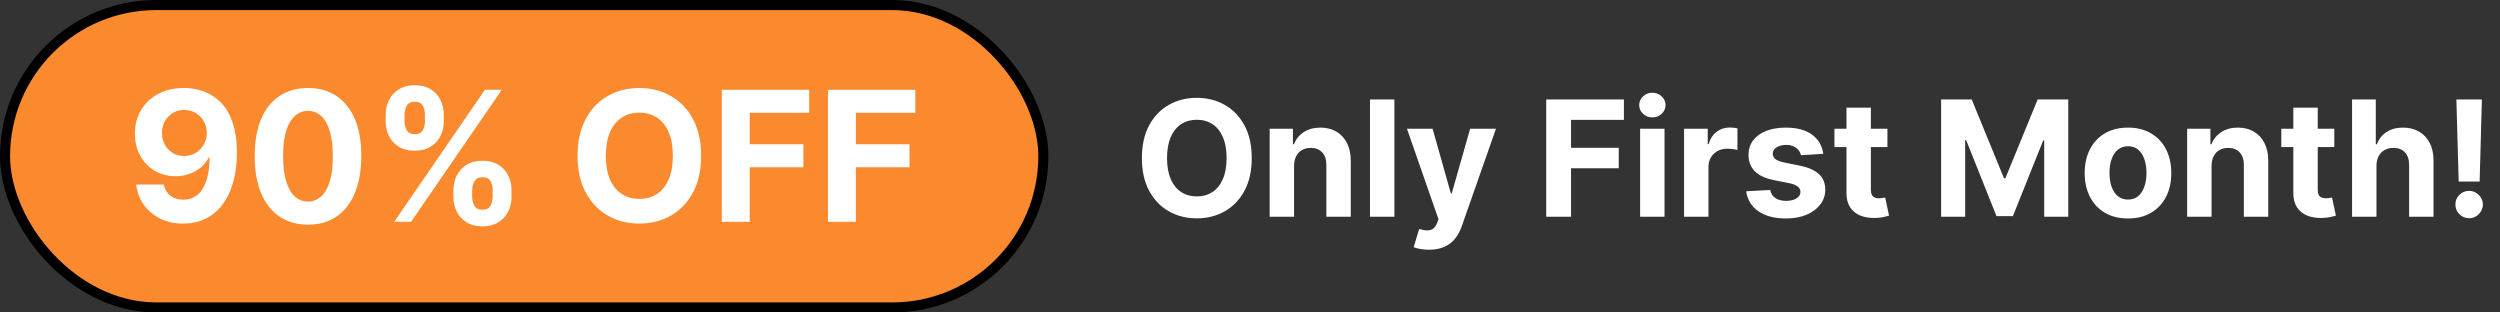 <svg width="248" height="31" viewBox="0 0 248 31" fill="none" xmlns="http://www.w3.org/2000/svg">
<rect x="0" y="0" width="248" height="31" fill="#333333" stroke="none"/>
<rect x="0.5" y="0.5" width="103" height="30" rx="15" fill="#FB8A2E"/>
<rect x="0.5" y="0.5" width="103" height="30" rx="15" stroke="black"/>
<path d="M18.273 8.73C18.947 8.73 19.594 8.843 20.216 9.069C20.843 9.295 21.401 9.655 21.891 10.149C22.385 10.643 22.775 11.3 23.061 12.118C23.351 12.932 23.498 13.931 23.502 15.116C23.502 16.228 23.376 17.221 23.125 18.095C22.878 18.964 22.522 19.703 22.057 20.312C21.593 20.922 21.032 21.386 20.376 21.706C19.72 22.021 18.987 22.179 18.177 22.179C17.304 22.179 16.532 22.011 15.863 21.674C15.194 21.333 14.655 20.871 14.246 20.287C13.841 19.699 13.596 19.038 13.511 18.305H16.241C16.347 18.783 16.571 19.153 16.912 19.418C17.253 19.678 17.674 19.808 18.177 19.808C19.03 19.808 19.677 19.437 20.12 18.695C20.564 17.95 20.787 16.929 20.792 15.633H20.702C20.506 16.017 20.242 16.347 19.91 16.624C19.577 16.897 19.196 17.108 18.765 17.257C18.339 17.406 17.885 17.481 17.404 17.481C16.633 17.481 15.944 17.3 15.339 16.938C14.734 16.575 14.257 16.077 13.907 15.442C13.558 14.807 13.383 14.082 13.383 13.268C13.379 12.391 13.581 11.609 13.991 10.923C14.4 10.236 14.971 9.7 15.704 9.312C16.441 8.92 17.297 8.726 18.273 8.73ZM18.292 10.903C17.862 10.903 17.478 11.006 17.142 11.21C16.809 11.415 16.545 11.69 16.349 12.035C16.157 12.38 16.064 12.766 16.068 13.192C16.068 13.622 16.162 14.01 16.349 14.355C16.541 14.696 16.801 14.969 17.129 15.173C17.461 15.374 17.841 15.474 18.267 15.474C18.586 15.474 18.883 15.414 19.155 15.295C19.428 15.175 19.665 15.011 19.865 14.803C20.069 14.589 20.229 14.345 20.344 14.068C20.459 13.79 20.517 13.496 20.517 13.185C20.512 12.772 20.415 12.393 20.223 12.048C20.031 11.702 19.767 11.425 19.43 11.217C19.093 11.008 18.714 10.903 18.292 10.903ZM30.552 22.288C29.453 22.283 28.507 22.013 27.714 21.476C26.926 20.939 26.319 20.161 25.892 19.143C25.471 18.124 25.262 16.899 25.266 15.467C25.266 14.04 25.477 12.823 25.899 11.818C26.325 10.812 26.932 10.047 27.721 9.523C28.513 8.994 29.457 8.73 30.552 8.73C31.648 8.73 32.589 8.994 33.378 9.523C34.17 10.051 34.78 10.818 35.206 11.824C35.632 12.825 35.843 14.04 35.839 15.467C35.839 16.903 35.625 18.131 35.199 19.149C34.777 20.168 34.172 20.945 33.384 21.482C32.596 22.019 31.652 22.288 30.552 22.288ZM30.552 19.993C31.302 19.993 31.901 19.616 32.349 18.861C32.796 18.107 33.017 16.976 33.013 15.467C33.013 14.474 32.911 13.648 32.706 12.987C32.506 12.327 32.221 11.83 31.85 11.498C31.483 11.165 31.051 10.999 30.552 10.999C29.807 10.999 29.21 11.372 28.762 12.118C28.315 12.864 28.089 13.98 28.085 15.467C28.085 16.473 28.185 17.312 28.385 17.986C28.59 18.655 28.878 19.158 29.248 19.494C29.619 19.827 30.054 19.993 30.552 19.993ZM44.977 19.546V18.855C44.977 18.331 45.088 17.849 45.31 17.41C45.536 16.967 45.862 16.614 46.288 16.349C46.718 16.081 47.242 15.947 47.86 15.947C48.487 15.947 49.013 16.079 49.439 16.343C49.87 16.607 50.193 16.961 50.411 17.404C50.632 17.843 50.743 18.327 50.743 18.855V19.546C50.743 20.07 50.632 20.553 50.411 20.996C50.189 21.435 49.863 21.787 49.433 22.051C49.002 22.32 48.478 22.454 47.86 22.454C47.234 22.454 46.708 22.32 46.282 22.051C45.855 21.787 45.532 21.435 45.31 20.996C45.088 20.553 44.977 20.07 44.977 19.546ZM46.838 18.855V19.546C46.838 19.848 46.91 20.134 47.055 20.402C47.204 20.671 47.473 20.805 47.86 20.805C48.248 20.805 48.512 20.673 48.653 20.408C48.798 20.144 48.87 19.857 48.87 19.546V18.855C48.87 18.544 48.802 18.254 48.666 17.986C48.529 17.717 48.261 17.583 47.86 17.583C47.477 17.583 47.211 17.717 47.061 17.986C46.912 18.254 46.838 18.544 46.838 18.855ZM38.26 12.054V11.364C38.26 10.835 38.372 10.352 38.598 9.913C38.824 9.469 39.15 9.116 39.576 8.852C40.007 8.587 40.526 8.455 41.136 8.455C41.767 8.455 42.295 8.587 42.721 8.852C43.147 9.116 43.471 9.469 43.693 9.913C43.914 10.352 44.025 10.835 44.025 11.364V12.054C44.025 12.582 43.912 13.066 43.686 13.505C43.465 13.944 43.139 14.296 42.708 14.56C42.282 14.82 41.758 14.95 41.136 14.95C40.514 14.95 39.987 14.818 39.557 14.553C39.131 14.285 38.807 13.933 38.586 13.499C38.368 13.06 38.26 12.578 38.26 12.054ZM40.132 11.364V12.054C40.132 12.365 40.205 12.653 40.35 12.917C40.499 13.181 40.761 13.313 41.136 13.313C41.528 13.313 41.794 13.181 41.935 12.917C42.08 12.653 42.152 12.365 42.152 12.054V11.364C42.152 11.053 42.084 10.763 41.948 10.494C41.811 10.226 41.541 10.092 41.136 10.092C40.757 10.092 40.495 10.228 40.35 10.501C40.205 10.773 40.132 11.061 40.132 11.364ZM39.103 22L48.103 8.909H49.778L40.778 22H39.103ZM69.553 15.454C69.553 16.882 69.283 18.097 68.742 19.098C68.205 20.099 67.472 20.864 66.543 21.393C65.618 21.917 64.578 22.179 63.423 22.179C62.26 22.179 61.216 21.915 60.291 21.386C59.367 20.858 58.636 20.093 58.099 19.092C57.562 18.09 57.293 16.878 57.293 15.454C57.293 14.027 57.562 12.812 58.099 11.811C58.636 10.81 59.367 10.047 60.291 9.523C61.216 8.994 62.26 8.73 63.423 8.73C64.578 8.73 65.618 8.994 66.543 9.523C67.472 10.047 68.205 10.81 68.742 11.811C69.283 12.812 69.553 14.027 69.553 15.454ZM66.747 15.454C66.747 14.53 66.609 13.75 66.332 13.115C66.059 12.48 65.673 11.999 65.175 11.671C64.676 11.342 64.092 11.178 63.423 11.178C62.754 11.178 62.17 11.342 61.672 11.671C61.173 11.999 60.786 12.48 60.509 13.115C60.236 13.75 60.099 14.53 60.099 15.454C60.099 16.379 60.236 17.159 60.509 17.794C60.786 18.429 61.173 18.91 61.672 19.239C62.17 19.567 62.754 19.731 63.423 19.731C64.092 19.731 64.676 19.567 65.175 19.239C65.673 18.91 66.059 18.429 66.332 17.794C66.609 17.159 66.747 16.379 66.747 15.454ZM71.604 22V8.909H80.271V11.191H74.371V14.31H79.696V16.592H74.371V22H71.604ZM82.133 22V8.909H90.8V11.191H84.901V14.31H90.225V16.592H84.901V22H82.133Z" fill="white"/>
<path d="M124.173 15.682C124.173 16.951 123.933 18.03 123.452 18.921C122.974 19.811 122.323 20.491 121.497 20.96C120.675 21.426 119.751 21.659 118.724 21.659C117.69 21.659 116.762 21.424 115.94 20.954C115.118 20.485 114.469 19.805 113.991 18.915C113.514 18.025 113.276 16.947 113.276 15.682C113.276 14.413 113.514 13.333 113.991 12.443C114.469 11.553 115.118 10.875 115.94 10.409C116.762 9.939 117.69 9.705 118.724 9.705C119.751 9.705 120.675 9.939 121.497 10.409C122.323 10.875 122.974 11.553 123.452 12.443C123.933 13.333 124.173 14.413 124.173 15.682ZM121.679 15.682C121.679 14.86 121.556 14.167 121.31 13.602C121.067 13.038 120.724 12.61 120.281 12.318C119.838 12.027 119.319 11.881 118.724 11.881C118.13 11.881 117.611 12.027 117.168 12.318C116.724 12.61 116.38 13.038 116.134 13.602C115.891 14.167 115.77 14.86 115.77 15.682C115.77 16.504 115.891 17.197 116.134 17.761C116.38 18.326 116.724 18.754 117.168 19.046C117.611 19.337 118.13 19.483 118.724 19.483C119.319 19.483 119.838 19.337 120.281 19.046C120.724 18.754 121.067 18.326 121.31 17.761C121.556 17.197 121.679 16.504 121.679 15.682ZM128.371 16.454V21.5H125.95V12.773H128.257V14.312H128.359C128.553 13.805 128.876 13.403 129.331 13.108C129.786 12.809 130.337 12.659 130.984 12.659C131.59 12.659 132.119 12.792 132.57 13.057C133.02 13.322 133.371 13.701 133.621 14.193C133.871 14.682 133.996 15.265 133.996 15.943V21.5H131.575V16.375C131.579 15.841 131.443 15.424 131.166 15.125C130.89 14.822 130.509 14.671 130.024 14.671C129.698 14.671 129.411 14.741 129.161 14.881C128.914 15.021 128.721 15.225 128.581 15.494C128.445 15.759 128.375 16.079 128.371 16.454ZM138.324 9.864V21.5H135.903V9.864H138.324ZM141.757 24.773C141.45 24.773 141.162 24.748 140.893 24.699C140.628 24.653 140.409 24.595 140.234 24.523L140.78 22.716C141.064 22.803 141.32 22.85 141.547 22.858C141.778 22.866 141.977 22.812 142.143 22.699C142.314 22.585 142.452 22.392 142.558 22.119L142.7 21.75L139.57 12.773H142.115L143.922 19.182H144.013L145.837 12.773H148.399L145.007 22.443C144.844 22.913 144.623 23.322 144.342 23.671C144.066 24.023 143.715 24.294 143.291 24.483C142.867 24.676 142.356 24.773 141.757 24.773ZM153.386 21.5V9.864H161.091V11.892H155.847V14.665H160.58V16.693H155.847V21.5H153.386ZM162.7 21.5V12.773H165.121V21.5H162.7ZM163.916 11.648C163.556 11.648 163.248 11.528 162.99 11.29C162.736 11.047 162.609 10.758 162.609 10.421C162.609 10.087 162.736 9.801 162.99 9.562C163.248 9.32 163.556 9.199 163.916 9.199C164.276 9.199 164.583 9.32 164.837 9.562C165.094 9.801 165.223 10.087 165.223 10.421C165.223 10.758 165.094 11.047 164.837 11.29C164.583 11.528 164.276 11.648 163.916 11.648ZM167.06 21.5V12.773H169.406V14.296H169.497C169.656 13.754 169.923 13.345 170.298 13.068C170.673 12.788 171.105 12.648 171.594 12.648C171.715 12.648 171.846 12.655 171.986 12.671C172.126 12.686 172.249 12.706 172.355 12.733V14.881C172.241 14.847 172.084 14.816 171.884 14.79C171.683 14.763 171.499 14.75 171.332 14.75C170.976 14.75 170.658 14.828 170.378 14.983C170.101 15.134 169.882 15.347 169.719 15.619C169.56 15.892 169.48 16.206 169.48 16.562V21.5H167.06ZM180.868 15.261L178.652 15.398C178.614 15.208 178.533 15.038 178.408 14.886C178.283 14.731 178.118 14.608 177.913 14.517C177.713 14.422 177.472 14.375 177.192 14.375C176.817 14.375 176.5 14.454 176.243 14.614C175.985 14.769 175.857 14.977 175.857 15.239C175.857 15.447 175.94 15.623 176.107 15.767C176.273 15.911 176.559 16.026 176.964 16.114L178.544 16.432C179.393 16.606 180.025 16.886 180.442 17.273C180.858 17.659 181.067 18.167 181.067 18.796C181.067 19.367 180.898 19.869 180.561 20.301C180.228 20.733 179.769 21.07 179.186 21.312C178.607 21.551 177.938 21.671 177.18 21.671C176.025 21.671 175.105 21.43 174.419 20.949C173.737 20.464 173.338 19.805 173.22 18.972L175.601 18.847C175.673 19.199 175.847 19.468 176.124 19.653C176.4 19.835 176.754 19.926 177.186 19.926C177.61 19.926 177.951 19.845 178.209 19.682C178.47 19.515 178.603 19.301 178.607 19.04C178.603 18.82 178.51 18.64 178.328 18.5C178.146 18.356 177.866 18.246 177.487 18.171L175.976 17.869C175.124 17.699 174.489 17.403 174.072 16.983C173.66 16.562 173.453 16.026 173.453 15.375C173.453 14.814 173.605 14.331 173.908 13.926C174.214 13.521 174.644 13.208 175.197 12.989C175.754 12.769 176.406 12.659 177.152 12.659C178.254 12.659 179.122 12.892 179.754 13.358C180.391 13.824 180.762 14.458 180.868 15.261ZM187.233 12.773V14.591H181.977V12.773H187.233ZM183.17 10.682H185.591V18.818C185.591 19.042 185.625 19.216 185.693 19.341C185.761 19.462 185.856 19.547 185.977 19.597C186.102 19.646 186.246 19.671 186.409 19.671C186.523 19.671 186.636 19.661 186.75 19.642C186.864 19.619 186.951 19.602 187.011 19.591L187.392 21.392C187.271 21.43 187.1 21.474 186.881 21.523C186.661 21.576 186.394 21.608 186.08 21.619C185.496 21.642 184.985 21.564 184.545 21.386C184.11 21.208 183.771 20.932 183.528 20.557C183.286 20.182 183.167 19.708 183.17 19.136V10.682ZM192.558 9.864H195.592L198.797 17.682H198.933L202.138 9.864H205.172V21.5H202.786V13.926H202.689L199.678 21.443H198.053L195.041 13.898H194.945V21.5H192.558V9.864ZM211.097 21.671C210.214 21.671 209.451 21.483 208.807 21.108C208.167 20.729 207.672 20.203 207.324 19.528C206.975 18.85 206.801 18.064 206.801 17.171C206.801 16.269 206.975 15.481 207.324 14.807C207.672 14.129 208.167 13.602 208.807 13.227C209.451 12.848 210.214 12.659 211.097 12.659C211.979 12.659 212.741 12.848 213.381 13.227C214.025 13.602 214.521 14.129 214.869 14.807C215.218 15.481 215.392 16.269 215.392 17.171C215.392 18.064 215.218 18.85 214.869 19.528C214.521 20.203 214.025 20.729 213.381 21.108C212.741 21.483 211.979 21.671 211.097 21.671ZM211.108 19.796C211.509 19.796 211.845 19.682 212.114 19.454C212.383 19.224 212.585 18.909 212.722 18.511C212.862 18.114 212.932 17.661 212.932 17.153C212.932 16.646 212.862 16.193 212.722 15.796C212.585 15.398 212.383 15.083 212.114 14.852C211.845 14.621 211.509 14.506 211.108 14.506C210.703 14.506 210.362 14.621 210.085 14.852C209.813 15.083 209.606 15.398 209.466 15.796C209.33 16.193 209.261 16.646 209.261 17.153C209.261 17.661 209.33 18.114 209.466 18.511C209.606 18.909 209.813 19.224 210.085 19.454C210.362 19.682 210.703 19.796 211.108 19.796ZM219.386 16.454V21.5H216.966V12.773H219.273V14.312H219.375C219.568 13.805 219.892 13.403 220.347 13.108C220.801 12.809 221.352 12.659 222 12.659C222.606 12.659 223.134 12.792 223.585 13.057C224.036 13.322 224.386 13.701 224.636 14.193C224.886 14.682 225.011 15.265 225.011 15.943V21.5H222.591V16.375C222.595 15.841 222.458 15.424 222.182 15.125C221.905 14.822 221.525 14.671 221.04 14.671C220.714 14.671 220.426 14.741 220.176 14.881C219.93 15.021 219.737 15.225 219.597 15.494C219.46 15.759 219.39 16.079 219.386 16.454ZM231.561 12.773V14.591H226.305V12.773H231.561ZM227.499 10.682H229.919V18.818C229.919 19.042 229.953 19.216 230.021 19.341C230.089 19.462 230.184 19.547 230.305 19.597C230.43 19.646 230.574 19.671 230.737 19.671C230.851 19.671 230.964 19.661 231.078 19.642C231.192 19.619 231.279 19.602 231.339 19.591L231.72 21.392C231.599 21.43 231.429 21.474 231.209 21.523C230.989 21.576 230.722 21.608 230.408 21.619C229.824 21.642 229.313 21.564 228.874 21.386C228.438 21.208 228.099 20.932 227.857 20.557C227.614 20.182 227.495 19.708 227.499 19.136V10.682ZM235.746 16.454V21.5H233.325V9.864H235.678V14.312H235.78C235.977 13.797 236.295 13.394 236.734 13.102C237.174 12.807 237.725 12.659 238.388 12.659C238.994 12.659 239.522 12.792 239.973 13.057C240.428 13.318 240.78 13.695 241.03 14.188C241.284 14.676 241.409 15.261 241.405 15.943V21.5H238.984V16.375C238.988 15.837 238.852 15.419 238.575 15.119C238.303 14.82 237.92 14.671 237.428 14.671C237.098 14.671 236.806 14.741 236.553 14.881C236.303 15.021 236.106 15.225 235.962 15.494C235.821 15.759 235.75 16.079 235.746 16.454ZM246.202 9.864L245.98 18.011H243.901L243.673 9.864H246.202ZM244.94 21.648C244.565 21.648 244.243 21.515 243.974 21.25C243.705 20.981 243.573 20.659 243.577 20.284C243.573 19.913 243.705 19.595 243.974 19.329C244.243 19.064 244.565 18.932 244.94 18.932C245.3 18.932 245.616 19.064 245.889 19.329C246.162 19.595 246.3 19.913 246.304 20.284C246.3 20.534 246.234 20.763 246.105 20.972C245.98 21.176 245.815 21.341 245.611 21.466C245.406 21.587 245.183 21.648 244.94 21.648Z" fill="white"/>
</svg>
